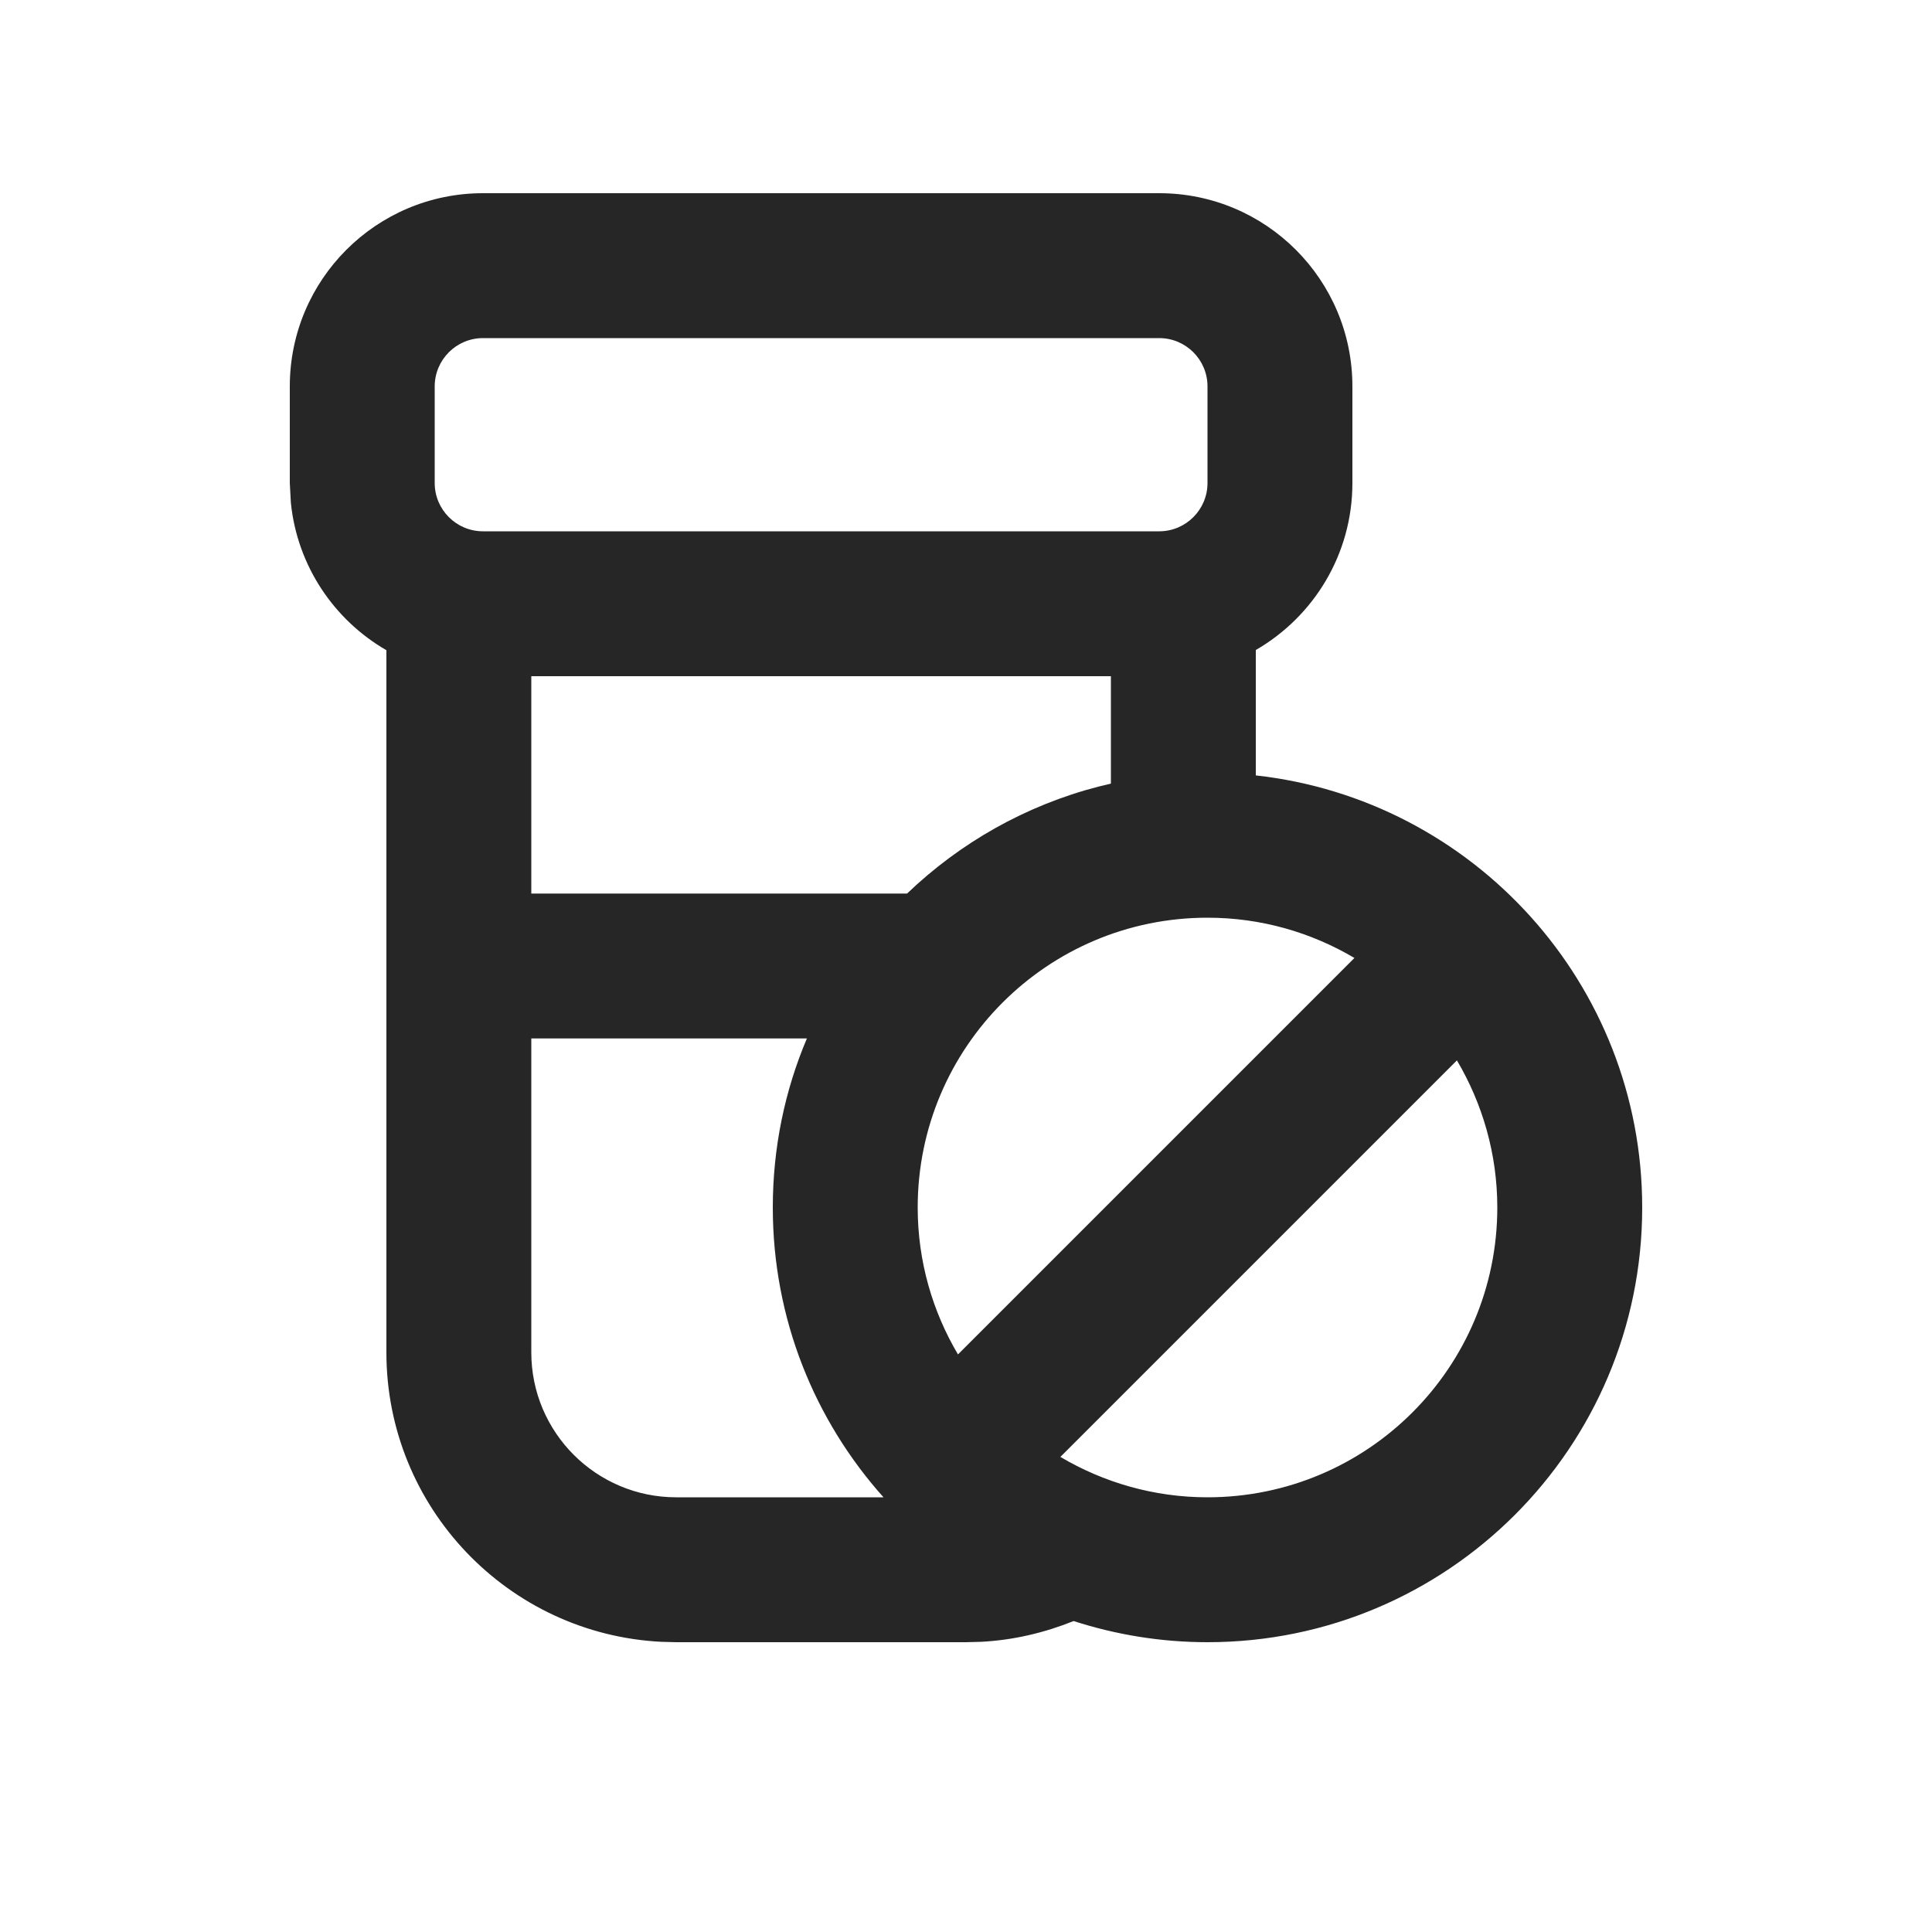 <svg width="20" height="20" viewBox="0 0 20 20" fill="none" xmlns="http://www.w3.org/2000/svg">
<path d="M12 2C13.105 2 14 2.895 14 4V5C14 5.74 13.597 6.384 13 6.729V8.027C15.25 8.276 17 10.184 17 12.5C17 14.985 14.985 17 12.5 17C12.016 17 11.551 16.922 11.114 16.781C10.815 16.901 10.493 16.979 10.154 16.996L10 17H7L6.846 16.996C5.261 16.916 4 15.605 4 14V6.731C3.458 6.418 3.077 5.858 3.011 5.204L3 5V4C3 2.895 3.895 2 5 2H12ZM5.5 14C5.5 14.828 6.172 15.5 7 15.5H9.146C8.434 14.704 8 13.653 8 12.5C8 11.879 8.125 11.288 8.353 10.75H5.5V14ZM10.977 15.082C11.424 15.346 11.944 15.5 12.5 15.5C14.157 15.5 15.5 14.157 15.5 12.5C15.5 11.944 15.346 11.424 15.082 10.977L10.977 15.082ZM12.5 9.5C10.843 9.5 9.5 10.843 9.5 12.5C9.5 13.056 9.653 13.575 9.917 14.021L14.021 9.917C13.575 9.653 13.056 9.5 12.5 9.5ZM5.5 9.25H9.39C9.938 8.725 10.617 8.337 11.375 8.142L11.5 8.112V7H5.5V9.25ZM5 3.5C4.724 3.5 4.5 3.724 4.5 4V5C4.5 5.276 4.724 5.5 5 5.5H12C12.276 5.5 12.5 5.276 12.5 5V4C12.5 3.724 12.276 3.5 12 3.5H5Z" fill="#262626"/>
</svg>
